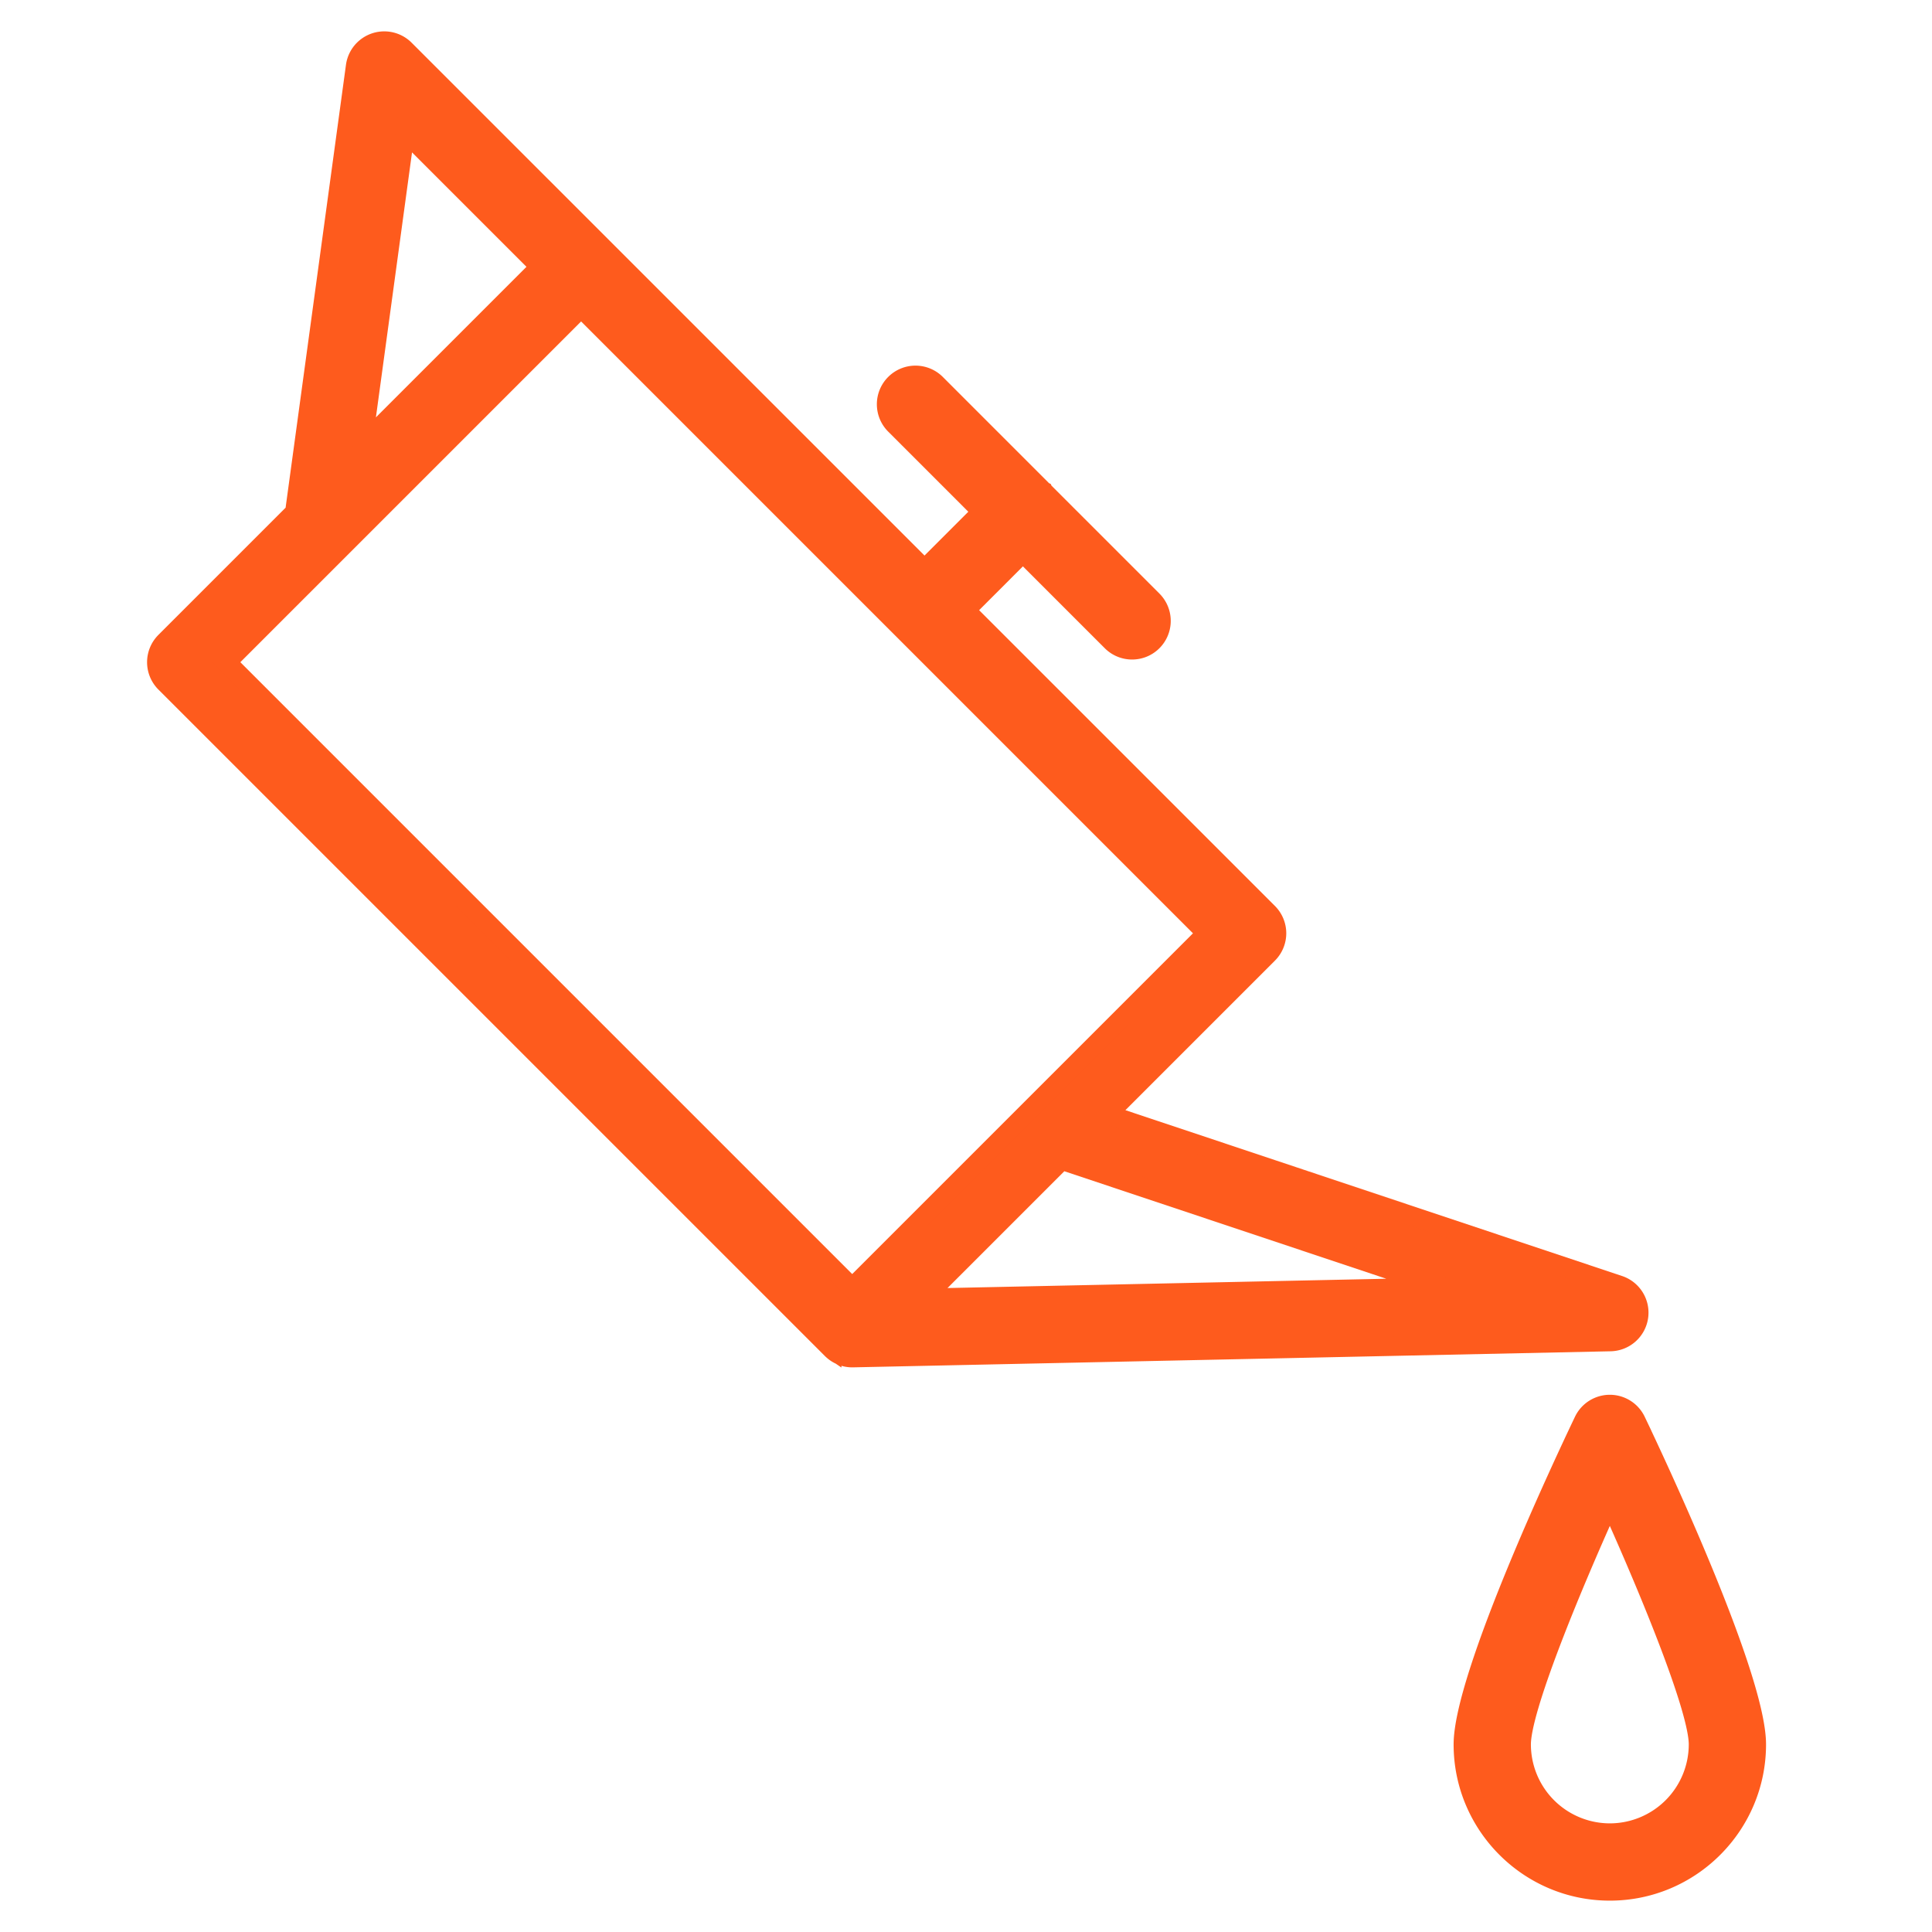 <?xml version="1.0" encoding="UTF-8"?> <svg xmlns="http://www.w3.org/2000/svg" viewBox="0 0 100 100" fill-rule="evenodd"> <g fill="#fe5b1d" stroke-width="1" stroke="#fe5b1d"> <path d="M84.809 68.167A1.5 1.5 0 0 0 83.8 66.52l-26.475-8.84 8.312-8.312a1.5 1.5 0 0 0 0-2.122L49.972 31.583l2.974-2.975 4.59 4.59c.293.293.677.439 1.061.439s.768-.146 1.061-.439a1.5 1.5 0 0 0 0-2.121l-5.649-5.649-.001-.002-.002-.001-5.541-5.542a1.5 1.5 0 1 0-2.121 2.121l4.483 4.483-2.974 2.975L31.14 12.751l-.001-.001L20.95 2.562a1.501 1.501 0 0 0-2.547.858l-3.116 22.859c-.01.071-.008.14-.007.209l-6.728 6.728a1.5 1.5 0 0 0 0 2.121L43.05 69.834l.003.002a1.48 1.48 0 0 0 .496.328c.174.071.364.11.562.11h.032l39.215-.832a1.5 1.5 0 0 0 1.451-1.275zM20.967 6.821l6.99 6.989-9.196 9.196 2.206-16.185zm9.111 9.11 32.377 32.377L44.11 66.652 11.733 34.275l18.345-18.344zM47.81 67.195l7.144-7.144 19.693 6.575-26.837.569zm36.869 6.353a1.5 1.5 0 0 0-2.708 0c-1.041 2.178-6.232 13.221-6.232 16.743 0 4.183 3.403 7.586 7.586 7.586s7.585-3.403 7.585-7.586c0-3.521-5.19-14.565-6.231-16.743zm-1.354 21.329a4.592 4.592 0 0 1-4.586-4.586c0-1.801 2.44-7.785 4.586-12.533 2.145 4.749 4.585 10.733 4.585 12.533a4.59 4.59 0 0 1-4.585 4.586z"></path> </g> </svg> 